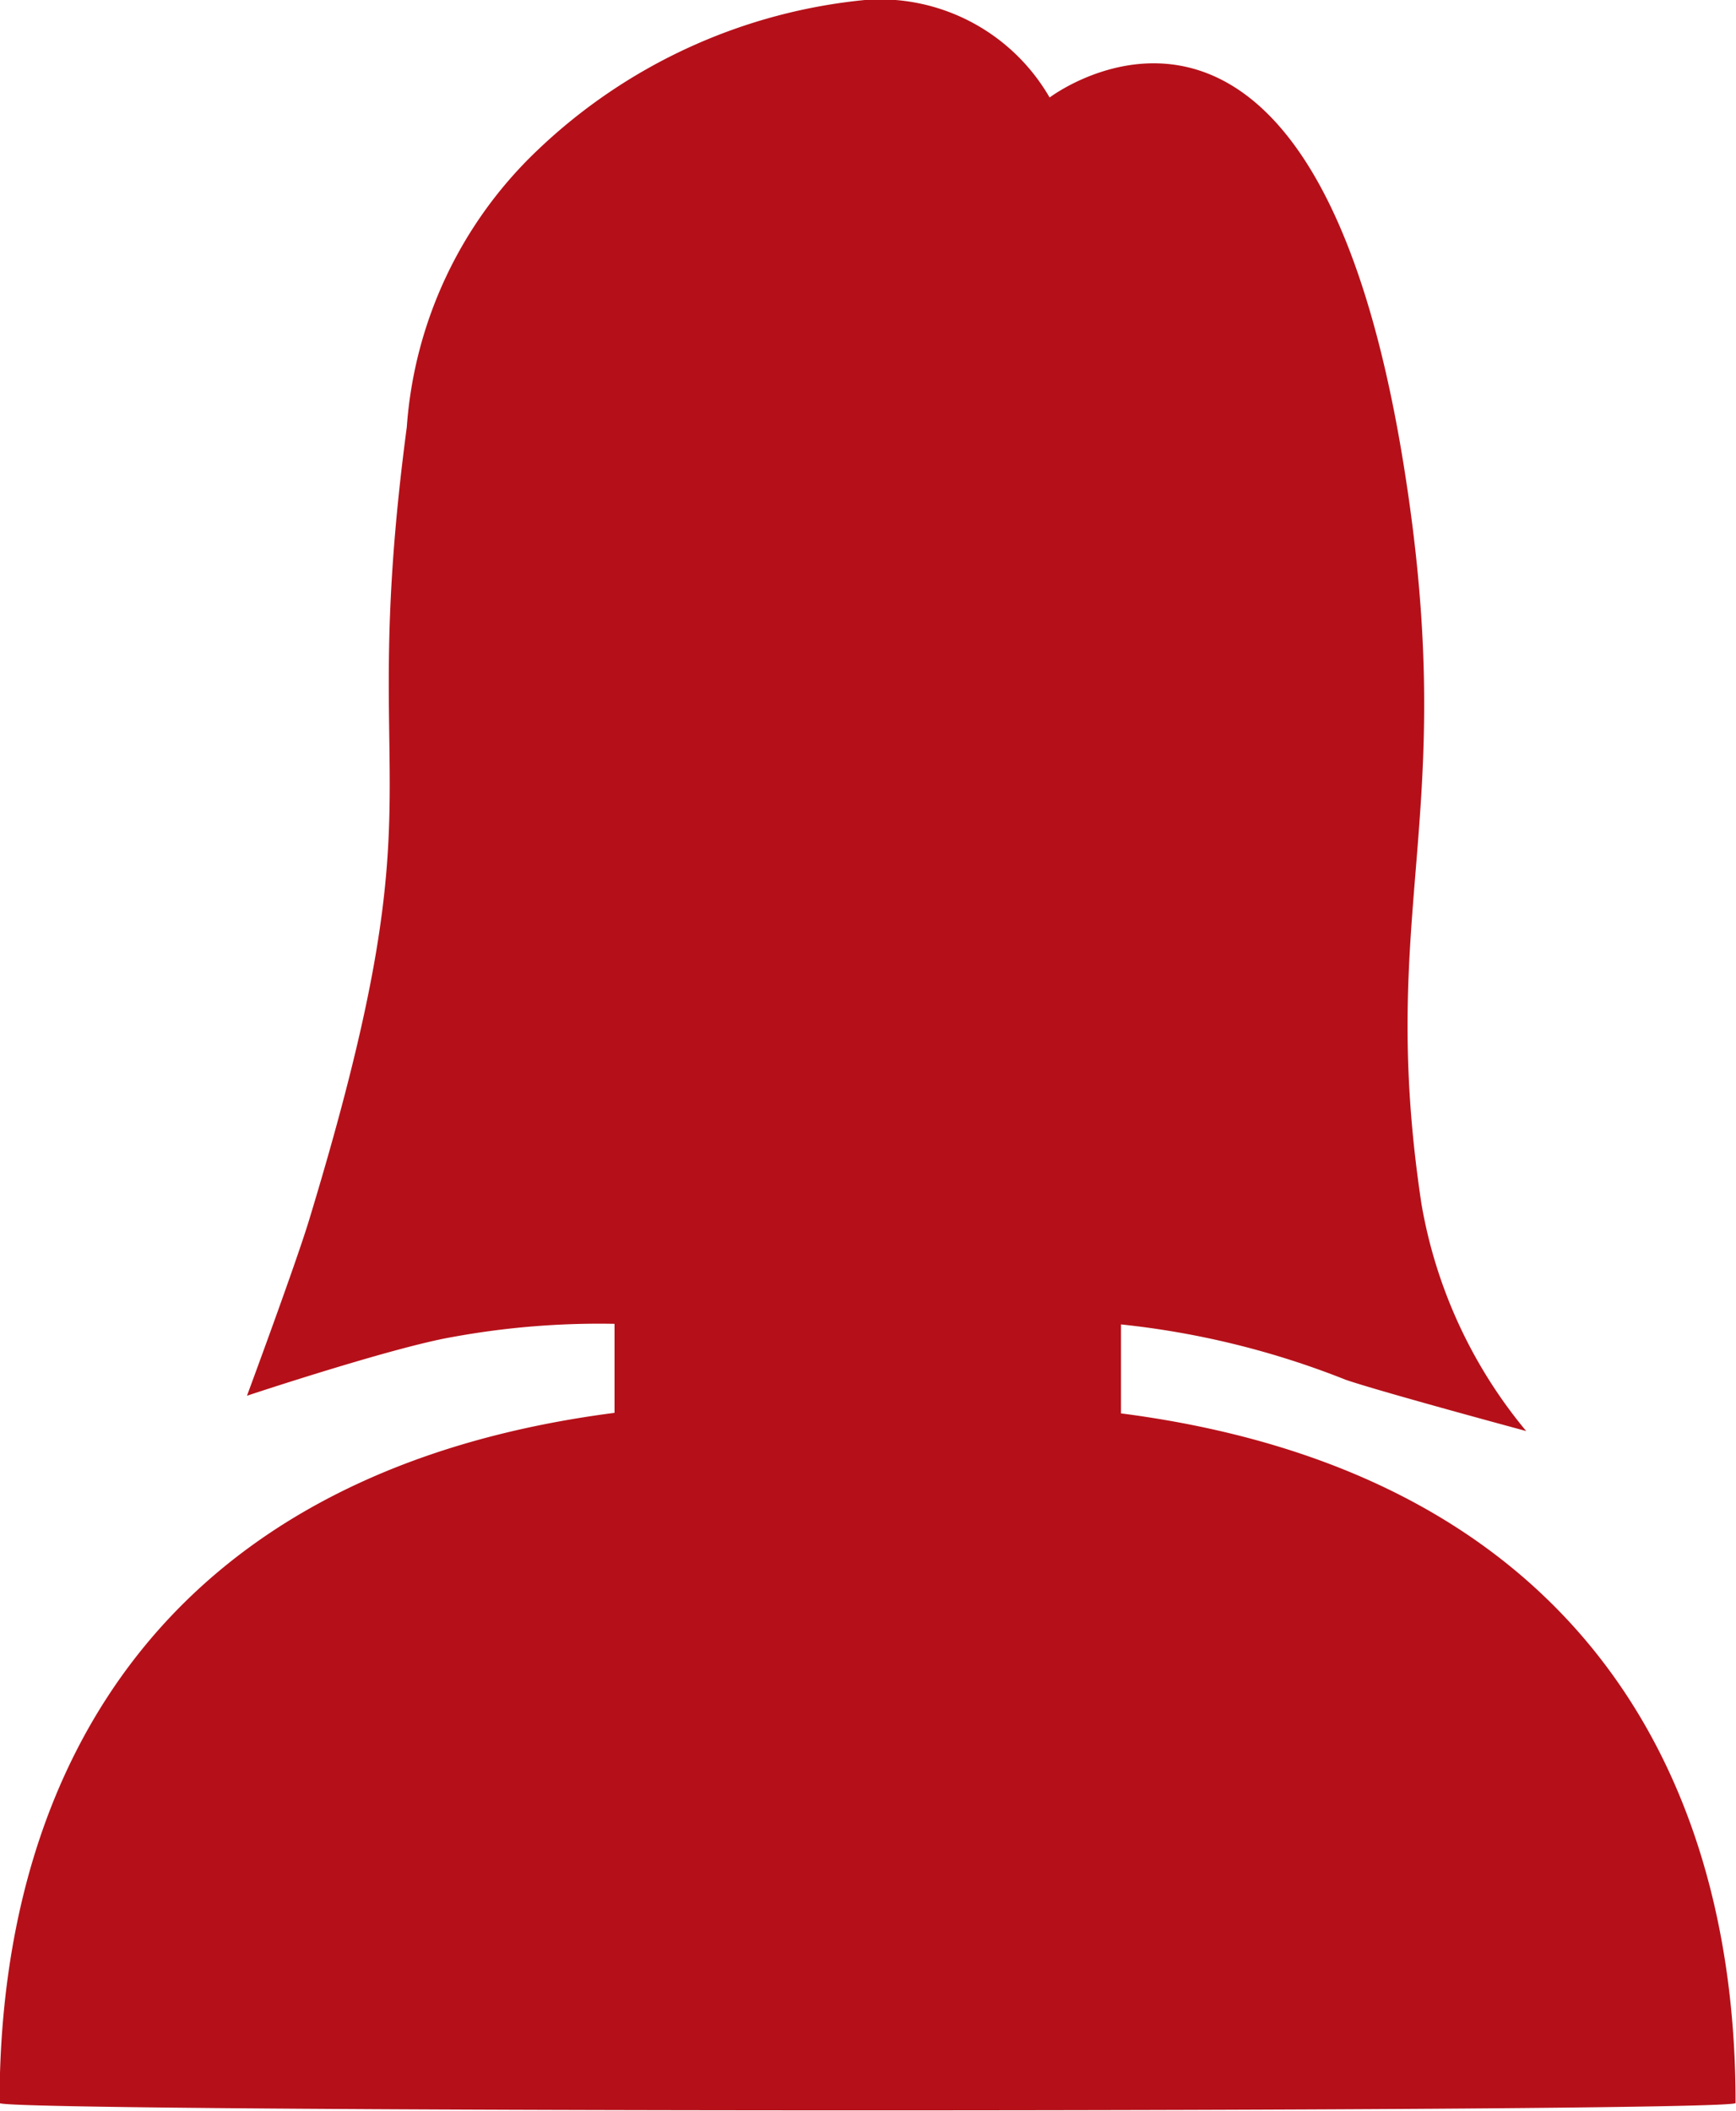 <svg id="Layer_1" data-name="Layer 1" xmlns="http://www.w3.org/2000/svg" viewBox="0 0 35.51 43.164"><defs><style>.cls-1{fill:#b51019;}</style></defs><title>menu_top_sp04</title><path class="cls-1" d="M396.593,219.776v-1.819a17.311,17.311,0,0,1,4.6,1.133c0.709,0.243,3.688,1.047,3.688,1.047a9.877,9.877,0,0,1-2.142-4.644c-0.918-6.089.784-7.879-.35-15.024-1.856-11.711-7.256-7.6-7.256-7.6a4.012,4.012,0,0,0-3.716-2,11.285,11.285,0,0,0-6.775,3.092,8.65,8.65,0,0,0-2.658,5.648c-1.045,7.879.775,7.091-2,16.219-0.28.919-1.269,3.587-1.269,3.587s2.967-.987,4.2-1.2a16.647,16.647,0,0,1,3.318-.27v1.82c-9.03,1.167-12.579,7.059-12.579,14.113,0,0.2,35.51.2,35.51,0C409.172,226.834,405.624,220.943,396.593,219.776Z" transform="translate(-373.663 -190.875)"/></svg>